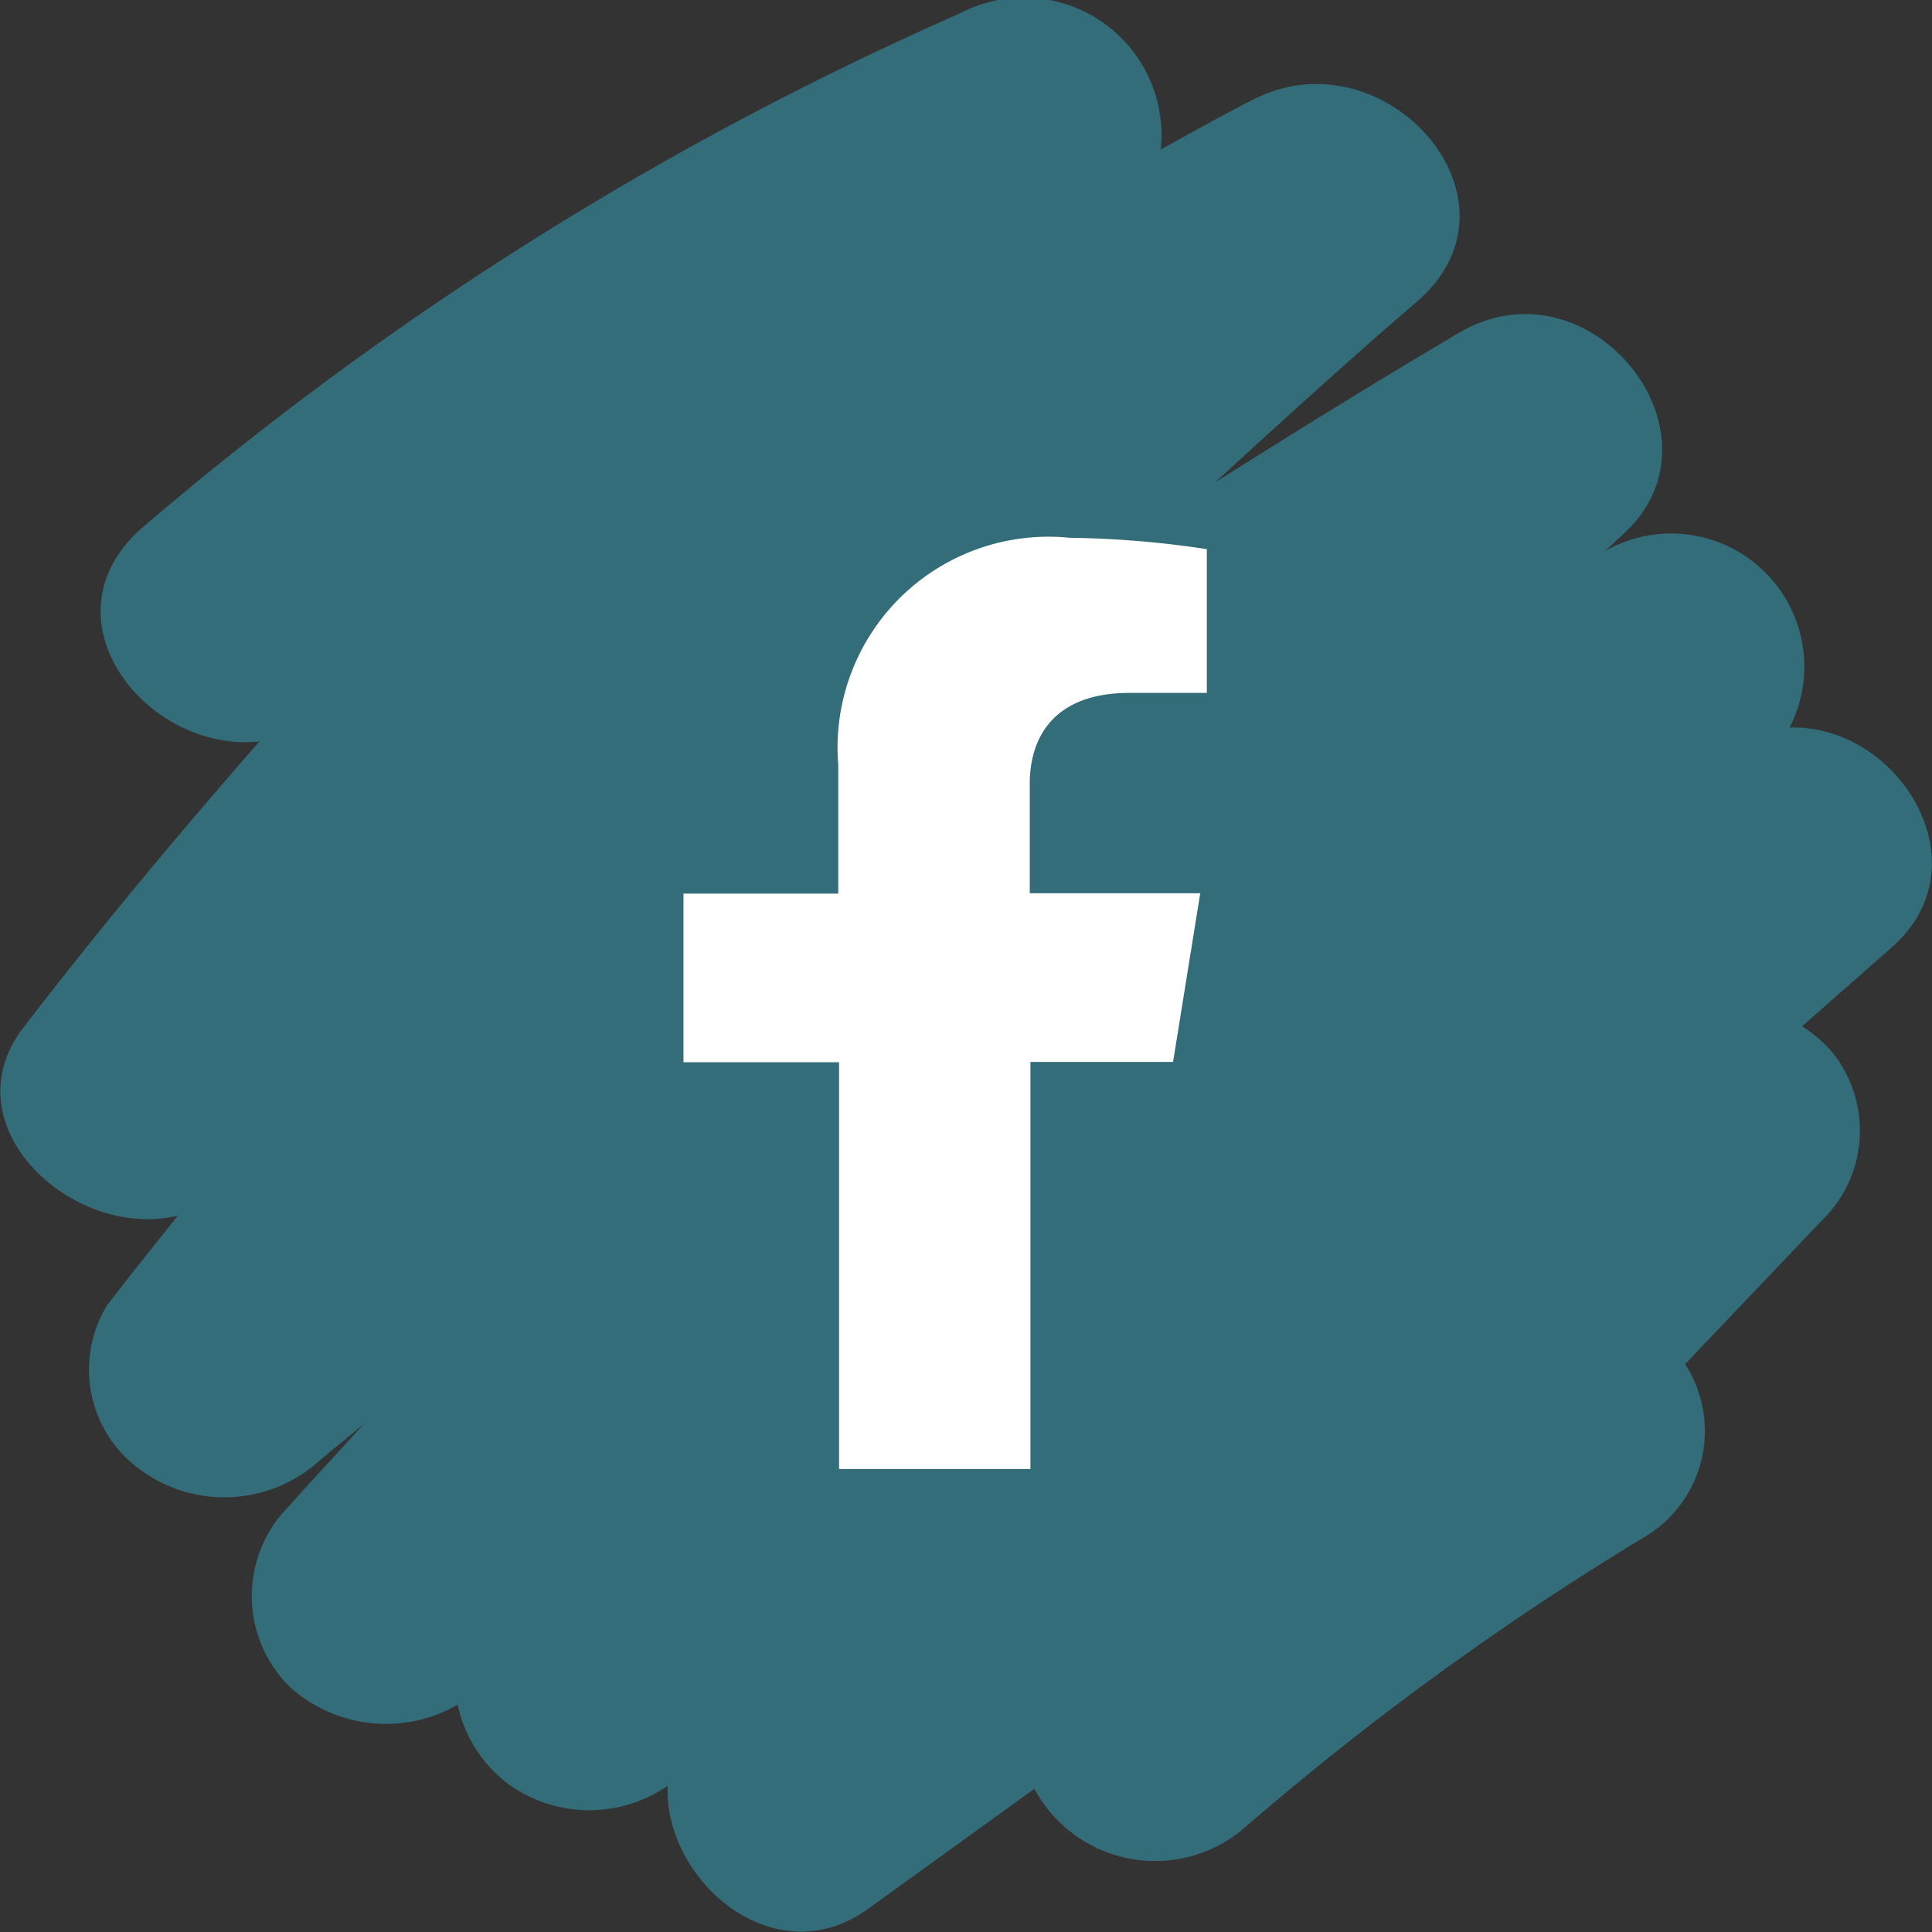 <svg xmlns="http://www.w3.org/2000/svg" width="17" height="17" viewBox="0 0 17 17"><rect x="0" y="0" width="17" height="17" fill="#333333" stroke="none"/><g id="Group_94228" data-name="Group 94228" transform="translate(-886 -5422)"><path id="Path_93765" data-name="Path 93765" d="M15.748 6.4a1.172 1.172.0 00-1.627-1.55L14.1 4.87c.06-.054.117-.11.177-.164.975-.878-.287-2.457-1.44-1.777-.722.426-1.434.867-2.142 1.314.584-.539 1.173-1.072 1.776-1.592 1.029-.889-.282-2.365-1.44-1.777-.277.14-.545.293-.817.441A1.211 1.211.0 008.442.12 29.015 29.015.0 001.266 4.631c-.932.794.019 2 1.017 1.893C1.566 7.344.868 8.18.205 9.043s.44 1.878 1.36 1.653c-.208.262-.418.522-.622.788a1.086 1.086.0 00.306 1.459 1.248 1.248.0 001.56-.088c.128-.109.26-.214.389-.322-.214.238-.435.471-.647.711a1.122 1.122.0 000 1.6A1.262 1.262.0 004.027 15a1.185 1.185.0 00.448.7 1.218 1.218.0 001.4.014c-.035.827.935 1.68 1.764 1.082l1.463-1.056a1.205 1.205.0 001.875.32 25.7 25.7.0 013.469-2.521 1.086 1.086.0 00.382-1.536l1.2-1.261a1.1 1.1.0 00.093-1.485 1.218 1.218.0 00-.264-.227l.788-.693c.834-.733.054-1.968-.9-1.935" transform="translate(886 5422)" fill="#336d79"/><path id="Path_93766" data-name="Path 93766" d="M16.345 18.8V15.218H17.6l.239-1.484h-1.5v-.963c0-.406.209-.8.878-.8h.68V10.706a8.7 8.7.0 00-1.207-.1 1.856 1.856.0 00-2.036 2v1.131H13.292v1.484h1.369V18.8z" transform="translate(878.722 5416.126)" fill="#fff"/></g></svg>
